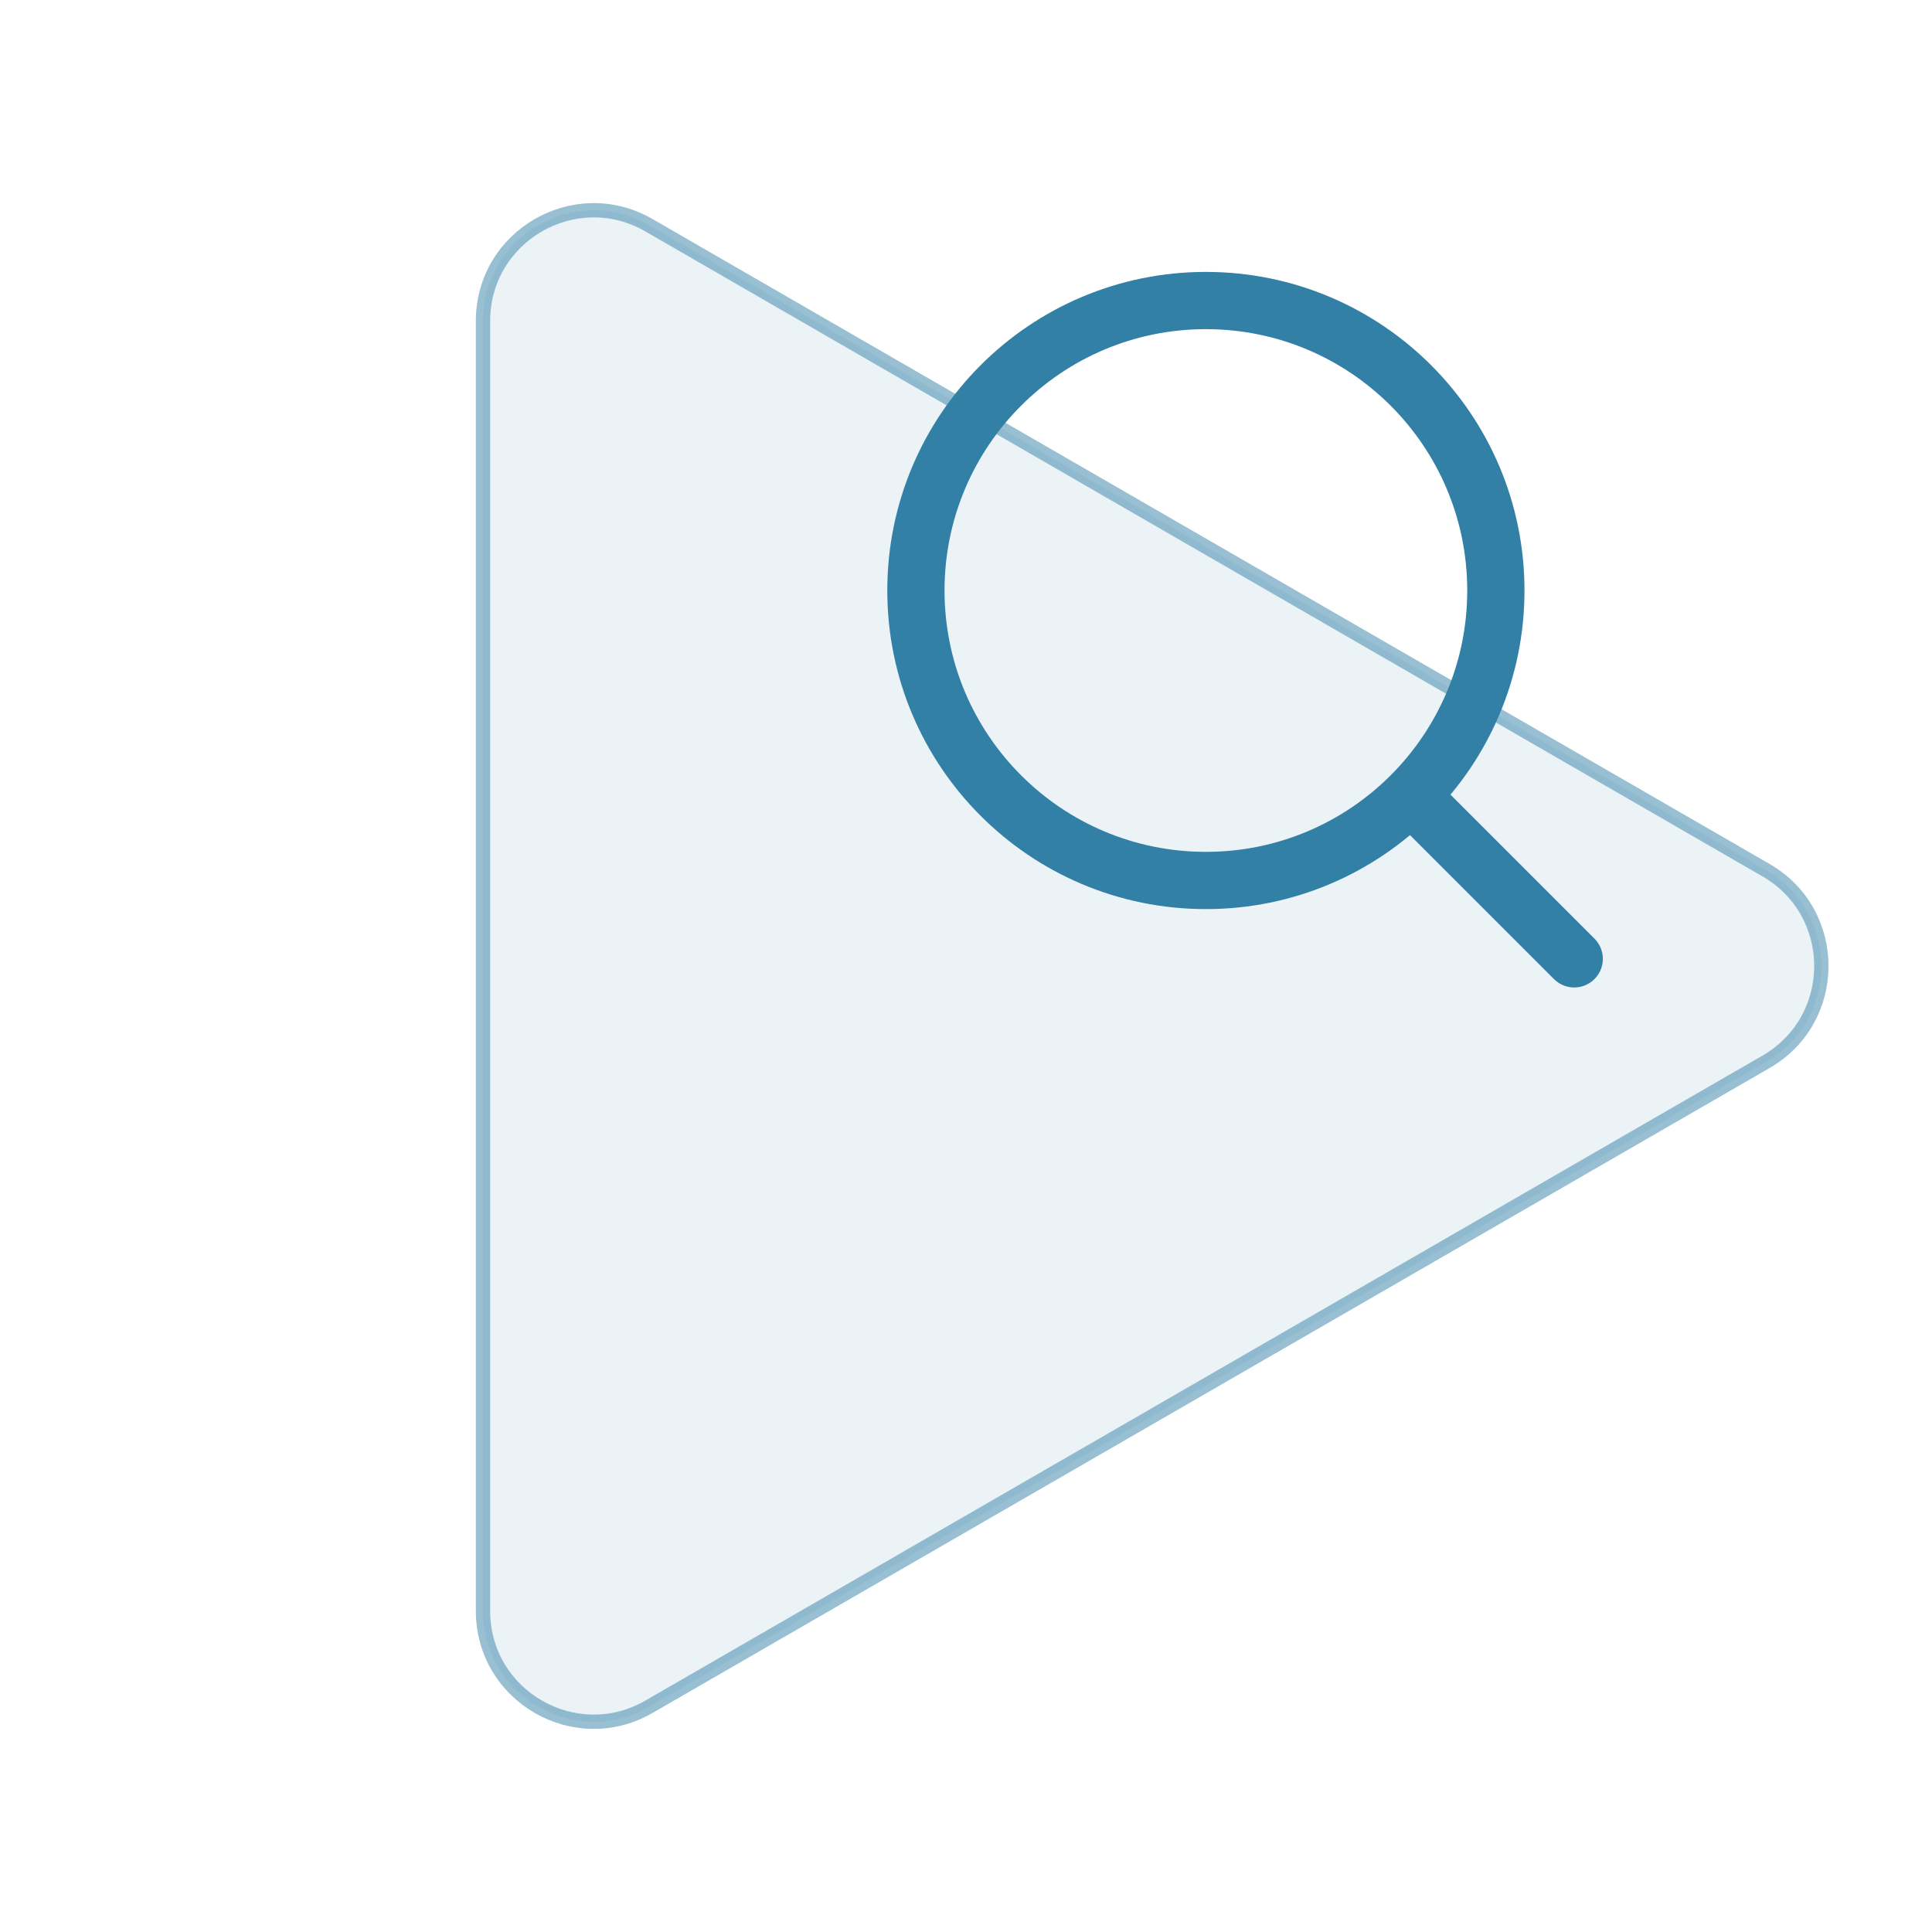 <svg xmlns="http://www.w3.org/2000/svg" width="135" height="135" viewBox="0 0 135 135" fill="none"><path d="M123.402 60.804C128.557 63.78 128.557 71.22 123.402 74.196L45.348 119.261C40.193 122.237 33.75 118.517 33.75 112.565L33.75 22.435C33.75 16.483 40.193 12.763 45.348 15.739L123.402 60.804Z" fill="#D8E8F0" fill-opacity="0.5" stroke="#3280A6" stroke-opacity="0.5"></path><path d="M84.262 61.524C95.452 61.524 104.524 52.452 104.524 41.262C104.524 30.072 95.452 21 84.262 21C73.072 21 64 30.072 64 41.262C64 52.452 73.072 61.524 84.262 61.524Z" stroke="#3280A6" stroke-width="4" stroke-linecap="round" stroke-linejoin="round"></path><path d="M109.999 67L99.047 56.048" stroke="#3280A6" stroke-width="4" stroke-linecap="round" stroke-linejoin="round"></path></svg>